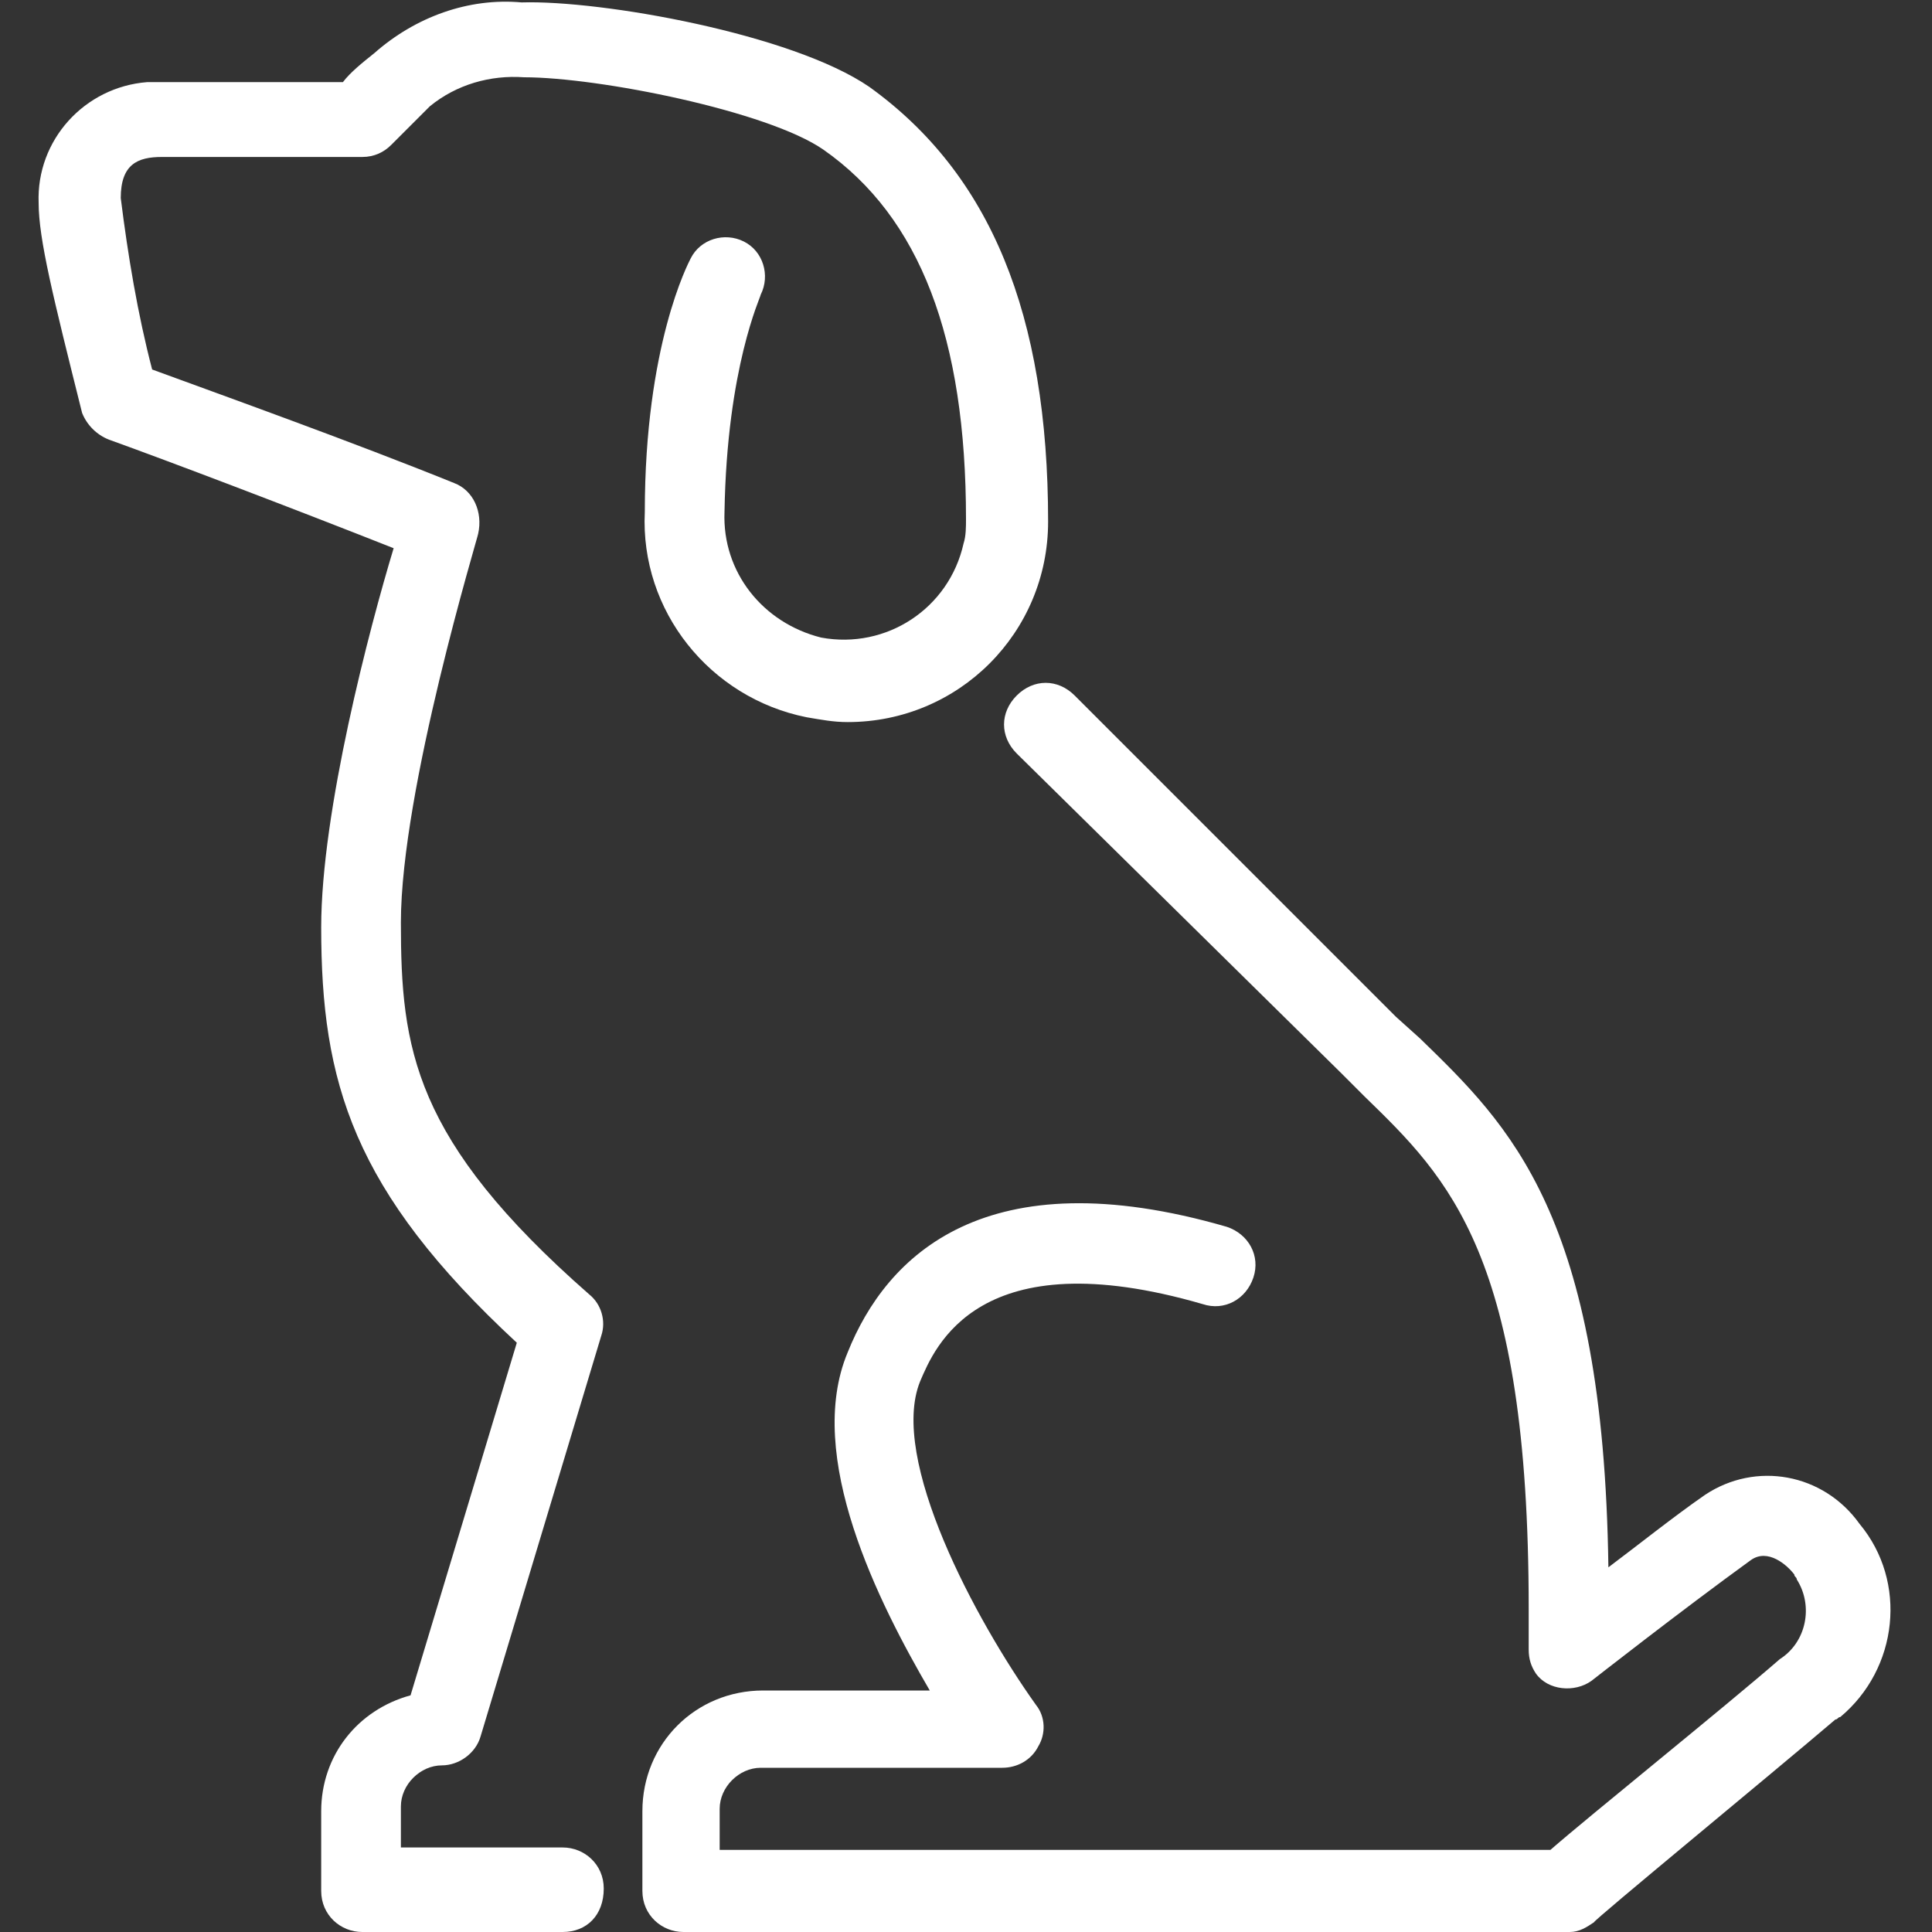 <?xml version="1.0" encoding="utf-8"?>
<!-- Generator: Adobe Illustrator 25.2.0, SVG Export Plug-In . SVG Version: 6.00 Build 0)  -->
<svg version="1.1" id="Layer_1" xmlns="http://www.w3.org/2000/svg" xmlns:xlink="http://www.w3.org/1999/xlink" x="0px" y="0px"
	 viewBox="0 0 80 80" style="enable-background:new 0 0 80 80;" xml:space="preserve">
<rect x="0" y="0" width="80" height="80" fill="#333333" stroke="none"/>
<style type="text/css">
	.st0{fill:#FFFFFF;}
</style>
<g id="Layer_2_1_">
	<g id="Layer_1-2">
		<path class="st0" d="M65,80H28.3c-0.9,0-1.7-0.7-1.7-1.7l0,0V75c0-2.8,2.2-5,5-5h6.9c-2.1-3.6-5.2-9.7-3.4-14
			c1.6-4,5.7-8.1,15.7-5.2c0.9,0.3,1.4,1.2,1.1,2.1c-0.3,0.9-1.2,1.4-2.1,1.1c-9.3-2.7-11.1,1.8-11.7,3.2c-1.3,3.2,2.3,9.9,4.8,13.4
			c0.4,0.5,0.4,1.2,0.1,1.7c-0.3,0.6-0.9,0.9-1.5,0.9h-10c-0.9,0-1.7,0.8-1.7,1.7v1.7h34.4c1.6-1.4,7.2-5.9,9.5-7.9
			c1.1-0.7,1.4-2.2,0.7-3.3c0-0.1-0.1-0.1-0.1-0.2c-0.3-0.4-1.1-1.1-1.8-0.6c-2.9,2.1-6.6,5-6.6,5c-0.7,0.5-1.8,0.4-2.3-0.3
			c-0.2-0.3-0.3-0.6-0.3-1v-1.7c0-14.6-3.3-17.8-6.8-21.2l-1-1L42.1,31.2c-0.7-0.7-0.7-1.7,0-2.4c0.7-0.7,1.7-0.7,2.4,0l13.3,13.3
			l1,0.9c3.7,3.6,7.6,7.3,7.8,21.9c1.2-0.9,2.7-2.1,4-3c2.1-1.4,4.9-0.9,6.4,1.2c0,0,0,0,0,0c2,2.4,1.6,6-0.8,8
			c-0.1,0-0.1,0.1-0.2,0.1c-2.7,2.3-10,8.3-10,8.4C65.7,79.8,65.4,80,65,80"/>
		<path class="st0" d="M23.3,80H15c-0.9,0-1.7-0.7-1.7-1.7l0,0V75c0-2.3,1.5-4.2,3.7-4.8l4.4-14.6c-6.8-6.3-8.1-10.8-8.1-17.2
			c0-4.8,2-12.4,3-15.7C12,21,7,19.1,4.5,18.2C4,18,3.6,17.6,3.4,17.1c-1.2-4.8-1.8-7.2-1.8-8.7c-0.1-2.6,1.9-4.8,4.5-5
			c0.2,0,0.3,0,0.5,0h7.6c0.3-0.4,0.8-0.8,1.3-1.2c1.7-1.5,3.9-2.3,6.1-2.1C24.9,0,32.8,1.4,36,3.6c5,3.6,7.4,9.4,7.4,18
			c0,4.6-3.7,8.3-8.3,8.3c-0.6,0-1.1-0.1-1.7-0.2c-4-0.8-6.9-4.4-6.7-8.5c0-6.9,1.8-10.3,1.9-10.5c0.4-0.8,1.4-1.1,2.2-0.7
			c0.8,0.4,1.1,1.4,0.7,2.2c0,0.1-1.4,3-1.5,9c-0.1,2.5,1.6,4.6,4,5.2c2.7,0.5,5.3-1.2,5.9-3.9c0.1-0.3,0.1-0.7,0.1-1
			c0-7.5-1.9-12.5-5.9-15.3c-2.3-1.6-9.3-3-12.4-3c-1.4-0.1-2.8,0.3-3.9,1.2c-0.7,0.7-1.6,1.6-1.6,1.6c-0.3,0.3-0.7,0.5-1.2,0.5H6.7
			c-1,0-1.7,0.3-1.7,1.7c0.3,2.4,0.7,4.8,1.3,7.1c3,1.1,8.3,3,12.5,4.7c0.8,0.3,1.2,1.2,1,2.1c0,0.1-3.2,10.6-3.2,16.1
			c0,5.2,0.5,9,7.8,15.4c0.5,0.4,0.7,1.1,0.5,1.7l-5,16.6c-0.2,0.7-0.9,1.2-1.6,1.2c-0.9,0-1.7,0.8-1.7,1.7v1.7h6.7
			c0.9,0,1.7,0.7,1.7,1.7C25,79.3,24.3,80,23.3,80C23.3,80,23.3,80,23.3,80"/>
	</g>
</g>
</svg>
